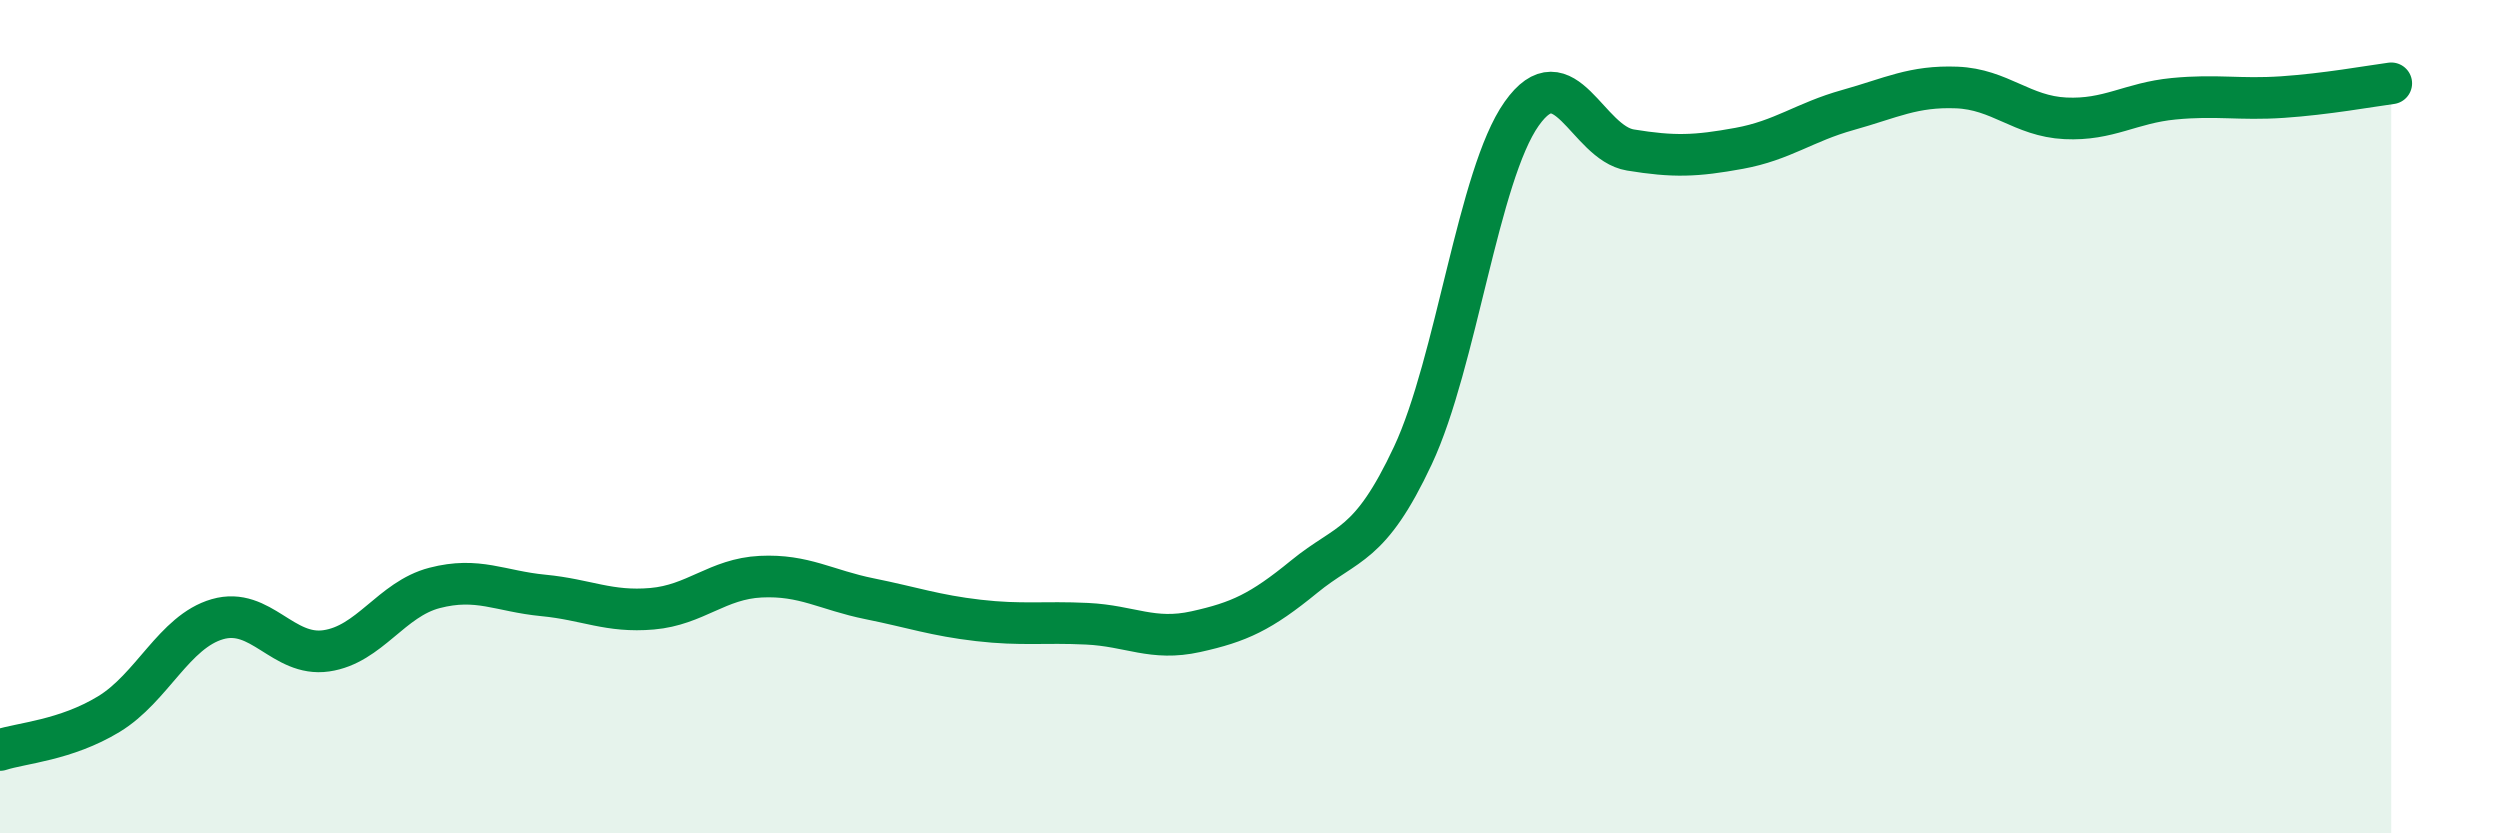 
    <svg width="60" height="20" viewBox="0 0 60 20" xmlns="http://www.w3.org/2000/svg">
      <path
        d="M 0,18 C 0.52,17.83 1.57,17.77 2.61,17.14 C 3.65,16.51 4.18,15.16 5.22,14.86 C 6.26,14.56 6.79,15.77 7.83,15.62 C 8.87,15.47 9.39,14.38 10.43,14.11 C 11.47,13.84 12,14.19 13.04,14.29 C 14.08,14.39 14.61,14.7 15.65,14.61 C 16.69,14.52 17.22,13.89 18.26,13.84 C 19.3,13.79 19.83,14.16 20.87,14.37 C 21.91,14.58 22.44,14.77 23.48,14.89 C 24.52,15.01 25.05,14.92 26.09,14.97 C 27.13,15.02 27.66,15.39 28.7,15.16 C 29.74,14.93 30.26,14.69 31.3,13.84 C 32.34,12.99 32.87,13.15 33.91,10.93 C 34.95,8.71 35.48,4.2 36.52,2.73 C 37.56,1.26 38.09,3.43 39.13,3.6 C 40.17,3.77 40.7,3.75 41.74,3.56 C 42.78,3.37 43.31,2.93 44.35,2.64 C 45.39,2.35 45.92,2.06 46.96,2.1 C 48,2.14 48.53,2.79 49.57,2.84 C 50.61,2.89 51.13,2.47 52.17,2.37 C 53.21,2.27 53.74,2.4 54.78,2.33 C 55.82,2.26 56.87,2.07 57.39,2L57.39 20L0 20Z"
        fill="#008740"
        opacity="0.1"
        stroke-linecap="round"
        stroke-linejoin="round"
      />
      <path
        d="M 0,18 C 0.52,17.83 1.57,17.77 2.61,17.14 C 3.65,16.51 4.18,15.16 5.22,14.86 C 6.26,14.56 6.79,15.77 7.83,15.62 C 8.87,15.47 9.39,14.38 10.43,14.11 C 11.47,13.84 12,14.19 13.04,14.29 C 14.08,14.39 14.61,14.7 15.65,14.61 C 16.69,14.52 17.22,13.89 18.26,13.84 C 19.3,13.79 19.83,14.16 20.87,14.37 C 21.91,14.58 22.44,14.77 23.48,14.89 C 24.52,15.01 25.05,14.92 26.09,14.97 C 27.13,15.02 27.66,15.39 28.7,15.16 C 29.74,14.93 30.26,14.69 31.3,13.84 C 32.34,12.99 32.87,13.15 33.91,10.93 C 34.95,8.71 35.48,4.2 36.52,2.73 C 37.56,1.26 38.09,3.43 39.13,3.6 C 40.17,3.77 40.7,3.75 41.74,3.56 C 42.78,3.37 43.31,2.93 44.35,2.64 C 45.39,2.35 45.92,2.06 46.96,2.1 C 48,2.14 48.53,2.79 49.57,2.84 C 50.61,2.89 51.13,2.47 52.17,2.37 C 53.21,2.27 53.74,2.4 54.78,2.33 C 55.82,2.26 56.87,2.07 57.39,2"
        stroke="#008740"
        stroke-width="1"
        fill="none"
        stroke-linecap="round"
        stroke-linejoin="round"
      />
    </svg>
  